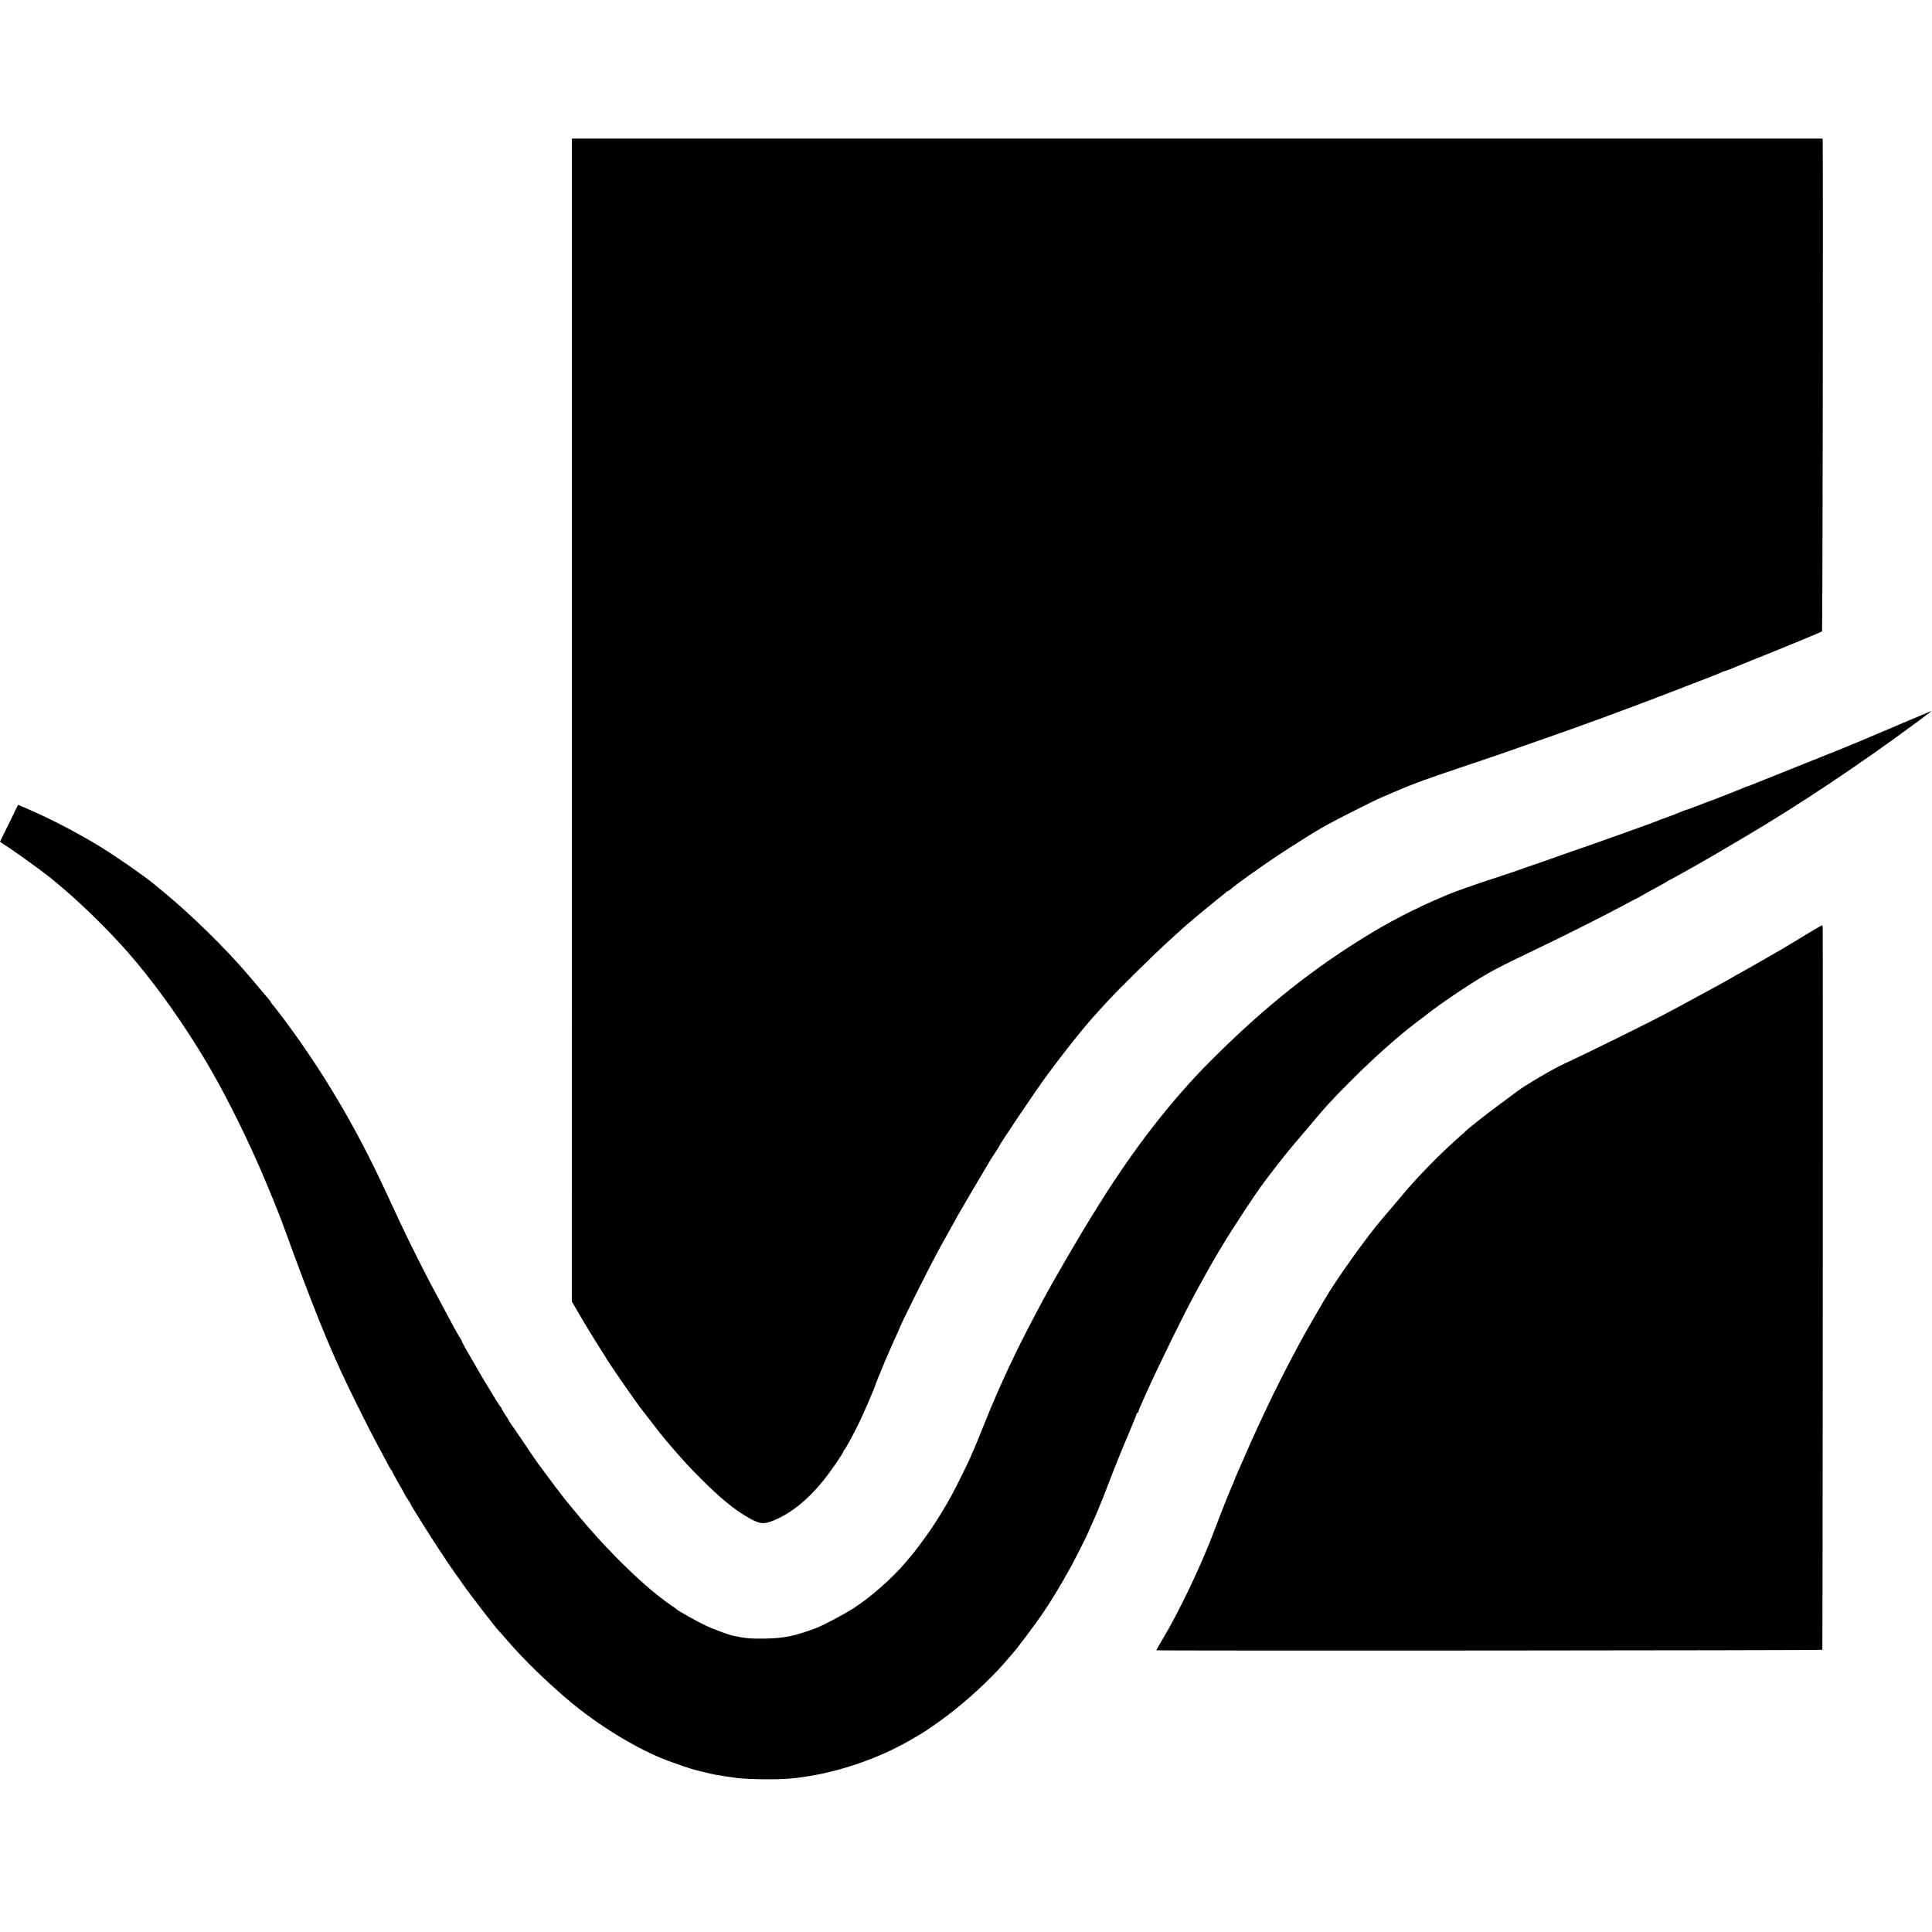 <?xml version="1.0" standalone="no"?>
<!DOCTYPE svg PUBLIC "-//W3C//DTD SVG 20010904//EN"
 "http://www.w3.org/TR/2001/REC-SVG-20010904/DTD/svg10.dtd">
<svg version="1.0" xmlns="http://www.w3.org/2000/svg"
 width="2084pt" height="2084pt" viewBox="0 0 2084 2084"
 preserveAspectRatio="xMidYMid meet">
<g transform="translate(0,2084) scale(0.1,-0.1)"
fill="#000000" stroke="none">
<path d="M6169 19320 c0 -14 0 -2836 0 -6272 l-1 -6246 62 -107 c72 -125 205
-343 258 -424 20 -31 39 -60 42 -66 23 -47 312 -465 393 -570 174 -227 233
-301 299 -377 154 -179 201 -231 338 -368 208 -208 350 -325 498 -412 127 -75
172 -83 266 -47 193 72 389 227 565 449 80 99 211 292 211 309 0 5 4 11 8 13
10 4 83 138 157 287 45 92 171 382 179 416 2 6 7 19 11 30 50 123 79 195 90
220 8 17 28 64 46 105 17 41 49 113 70 158 22 46 39 85 39 87 0 20 327 674
438 875 41 75 173 313 197 355 33 59 287 491 307 523 10 15 25 41 34 57 9 17
34 55 54 85 20 30 39 60 41 65 16 39 385 588 511 760 195 266 436 568 548 686
8 9 51 56 95 105 134 148 516 524 715 704 52 47 101 92 110 100 33 32 270 230
365 306 55 43 106 85 113 92 7 6 17 12 20 12 4 0 18 10 32 23 51 46 312 232
510 364 147 97 401 257 465 292 22 12 60 33 85 47 69 40 478 246 540 273 30
13 107 46 170 73 187 81 305 124 690 254 201 67 442 149 535 182 94 33 267 94
385 135 347 120 890 319 1240 454 179 69 363 140 410 158 162 62 245 95 262
105 10 6 23 10 29 10 6 0 25 7 42 14 18 8 133 55 257 105 355 141 744 302 754
311 6 6 13 5028 7 5285 l-1 30 -6745 0 -6745 0 -1 -25z"/>
<path d="M20485 13024 c-187 -79 -349 -148 -360 -153 -39 -18 -412 -170 -555
-226 -80 -31 -158 -63 -175 -70 -16 -7 -129 -52 -250 -100 -121 -48 -234 -93
-252 -101 -17 -8 -34 -14 -38 -14 -4 0 -21 -6 -38 -14 -34 -16 -365 -146 -382
-150 -5 -2 -19 -7 -30 -11 -75 -30 -221 -85 -228 -85 -4 0 -26 -9 -50 -19 -23
-10 -76 -31 -117 -46 -75 -27 -138 -50 -175 -66 -41 -17 -802 -288 -825 -294
-8 -2 -60 -20 -115 -40 -134 -48 -346 -122 -420 -147 -33 -11 -69 -23 -80 -28
-11 -5 -132 -46 -270 -91 -231 -75 -422 -143 -520 -184 -344 -144 -637 -296
-943 -489 -576 -362 -1068 -762 -1616 -1312 -408 -410 -817 -936 -1182 -1522
-21 -35 -57 -91 -78 -125 -134 -214 -416 -698 -539 -927 -137 -256 -186 -352
-267 -515 -150 -306 -268 -574 -385 -870 -37 -93 -80 -198 -96 -232 -16 -34
-29 -65 -29 -68 0 -8 -164 -341 -208 -420 -63 -115 -160 -274 -230 -375 -57
-83 -186 -256 -202 -270 -3 -3 -29 -34 -59 -70 -137 -164 -369 -371 -557 -493
-94 -62 -330 -187 -404 -216 -233 -88 -353 -113 -560 -116 -149 -2 -195 1
-330 28 -56 11 -213 68 -307 112 -88 41 -300 160 -313 175 -3 4 -27 21 -55 40
-259 173 -660 558 -979 940 -164 195 -222 269 -348 440 -59 80 -112 150 -116
156 -5 5 -73 104 -150 220 -78 115 -146 214 -152 221 -5 7 -10 15 -10 18 0 3
-18 33 -40 65 -22 32 -40 63 -40 69 0 5 -4 11 -8 13 -5 2 -32 44 -62 93 -29
50 -68 113 -85 140 -18 28 -68 113 -112 190 -44 77 -100 174 -124 215 -23 41
-41 75 -38 75 2 0 -5 14 -17 30 -11 17 -42 71 -69 120 -26 50 -60 113 -75 140
-35 64 -100 186 -184 345 -71 133 -264 521 -314 631 -17 37 -48 104 -70 150
-22 46 -68 145 -102 219 -318 684 -669 1276 -1094 1845 -50 66 -100 131 -113
145 -13 14 -23 28 -23 32 0 3 -6 13 -13 20 -6 7 -46 54 -87 103 -41 50 -77 92
-80 95 -3 3 -30 34 -60 70 -231 274 -617 653 -905 890 -55 45 -109 89 -120 99
-103 84 -365 267 -553 385 -235 146 -557 315 -802 420 l-105 45 -62 -127 c-35
-70 -78 -160 -98 -199 l-35 -73 116 -77 c131 -88 426 -305 454 -333 3 -3 30
-25 60 -50 181 -149 440 -395 620 -590 52 -56 102 -110 110 -119 8 -9 64 -75
124 -146 245 -294 501 -659 727 -1035 189 -316 398 -728 586 -1154 67 -153
205 -488 237 -576 333 -914 503 -1340 711 -1775 71 -149 258 -523 295 -590 34
-63 121 -226 152 -285 13 -25 26 -46 31 -48 4 -2 7 -8 7 -12 0 -5 31 -64 70
-131 38 -66 70 -123 70 -126 0 -2 14 -24 30 -48 17 -24 30 -46 30 -50 0 -9
224 -366 304 -485 39 -58 73 -109 75 -114 2 -5 40 -60 85 -124 44 -63 88 -124
96 -136 61 -90 367 -487 389 -506 4 -3 49 -54 101 -114 175 -203 435 -455 675
-655 293 -244 674 -480 979 -606 76 -31 213 -80 321 -114 53 -17 229 -59 270
-66 23 -3 52 -8 65 -10 14 -3 45 -8 70 -11 25 -3 56 -7 70 -10 100 -17 435
-23 580 -10 444 37 949 201 1337 432 43 26 87 52 98 58 41 23 183 122 279 195
209 157 469 398 617 571 35 41 66 77 69 80 44 44 249 316 346 460 97 144 188
295 301 500 38 68 183 357 183 364 0 3 15 38 34 78 19 40 51 114 71 163 20 50
42 104 49 120 7 17 28 68 45 115 72 190 159 406 238 591 46 108 83 201 83 208
0 6 5 11 10 11 6 0 10 6 10 14 0 7 18 53 41 102 22 49 48 107 58 129 124 276
398 833 511 1040 171 312 192 350 338 590 78 127 285 443 365 555 90 126 279
367 367 470 31 36 108 126 170 200 171 205 228 268 440 480 249 250 509 482
720 641 47 35 90 67 95 72 141 113 476 339 653 440 130 74 177 97 532 268 302
144 718 353 903 453 99 53 181 96 183 96 1 0 25 13 51 28 26 16 93 52 148 82
55 29 112 61 127 72 14 10 29 18 32 18 8 0 447 248 591 335 39 23 138 81 220
130 583 344 1237 780 1843 1229 146 108 170 126 162 126 -3 -1 -158 -66 -345
-146z"/>
<path d="M19465 10749 c-99 -59 -193 -117 -210 -127 -16 -11 -50 -31 -75 -44
-25 -14 -90 -51 -145 -83 -55 -32 -120 -69 -145 -83 -25 -14 -94 -53 -155 -87
-153 -87 -175 -99 -252 -141 -37 -20 -115 -63 -173 -94 -58 -32 -143 -78 -190
-103 -47 -25 -107 -57 -135 -72 -139 -77 -891 -448 -1105 -546 -122 -55 -428
-235 -515 -301 -5 -5 -95 -72 -200 -149 -155 -115 -340 -261 -365 -289 -3 -3
-48 -43 -100 -90 -177 -158 -420 -407 -564 -580 -96 -114 -99 -118 -225 -265
-165 -191 -505 -668 -622 -871 -13 -23 -61 -104 -105 -180 -45 -77 -96 -166
-114 -199 -18 -33 -45 -82 -60 -110 -97 -176 -279 -535 -349 -688 -16 -34 -50
-107 -76 -162 -61 -131 -89 -193 -155 -345 -18 -41 -44 -100 -57 -130 -14 -30
-34 -77 -45 -105 -10 -27 -27 -68 -37 -90 -27 -59 -132 -323 -181 -455 -146
-392 -389 -904 -581 -1222 -32 -54 -57 -99 -56 -99 12 -7 7180 -2 7184 5 4 6
8 7663 4 7794 -1 12 -4 21 -8 21 -5 -1 -89 -50 -188 -110z"/>
</g>
</svg>
